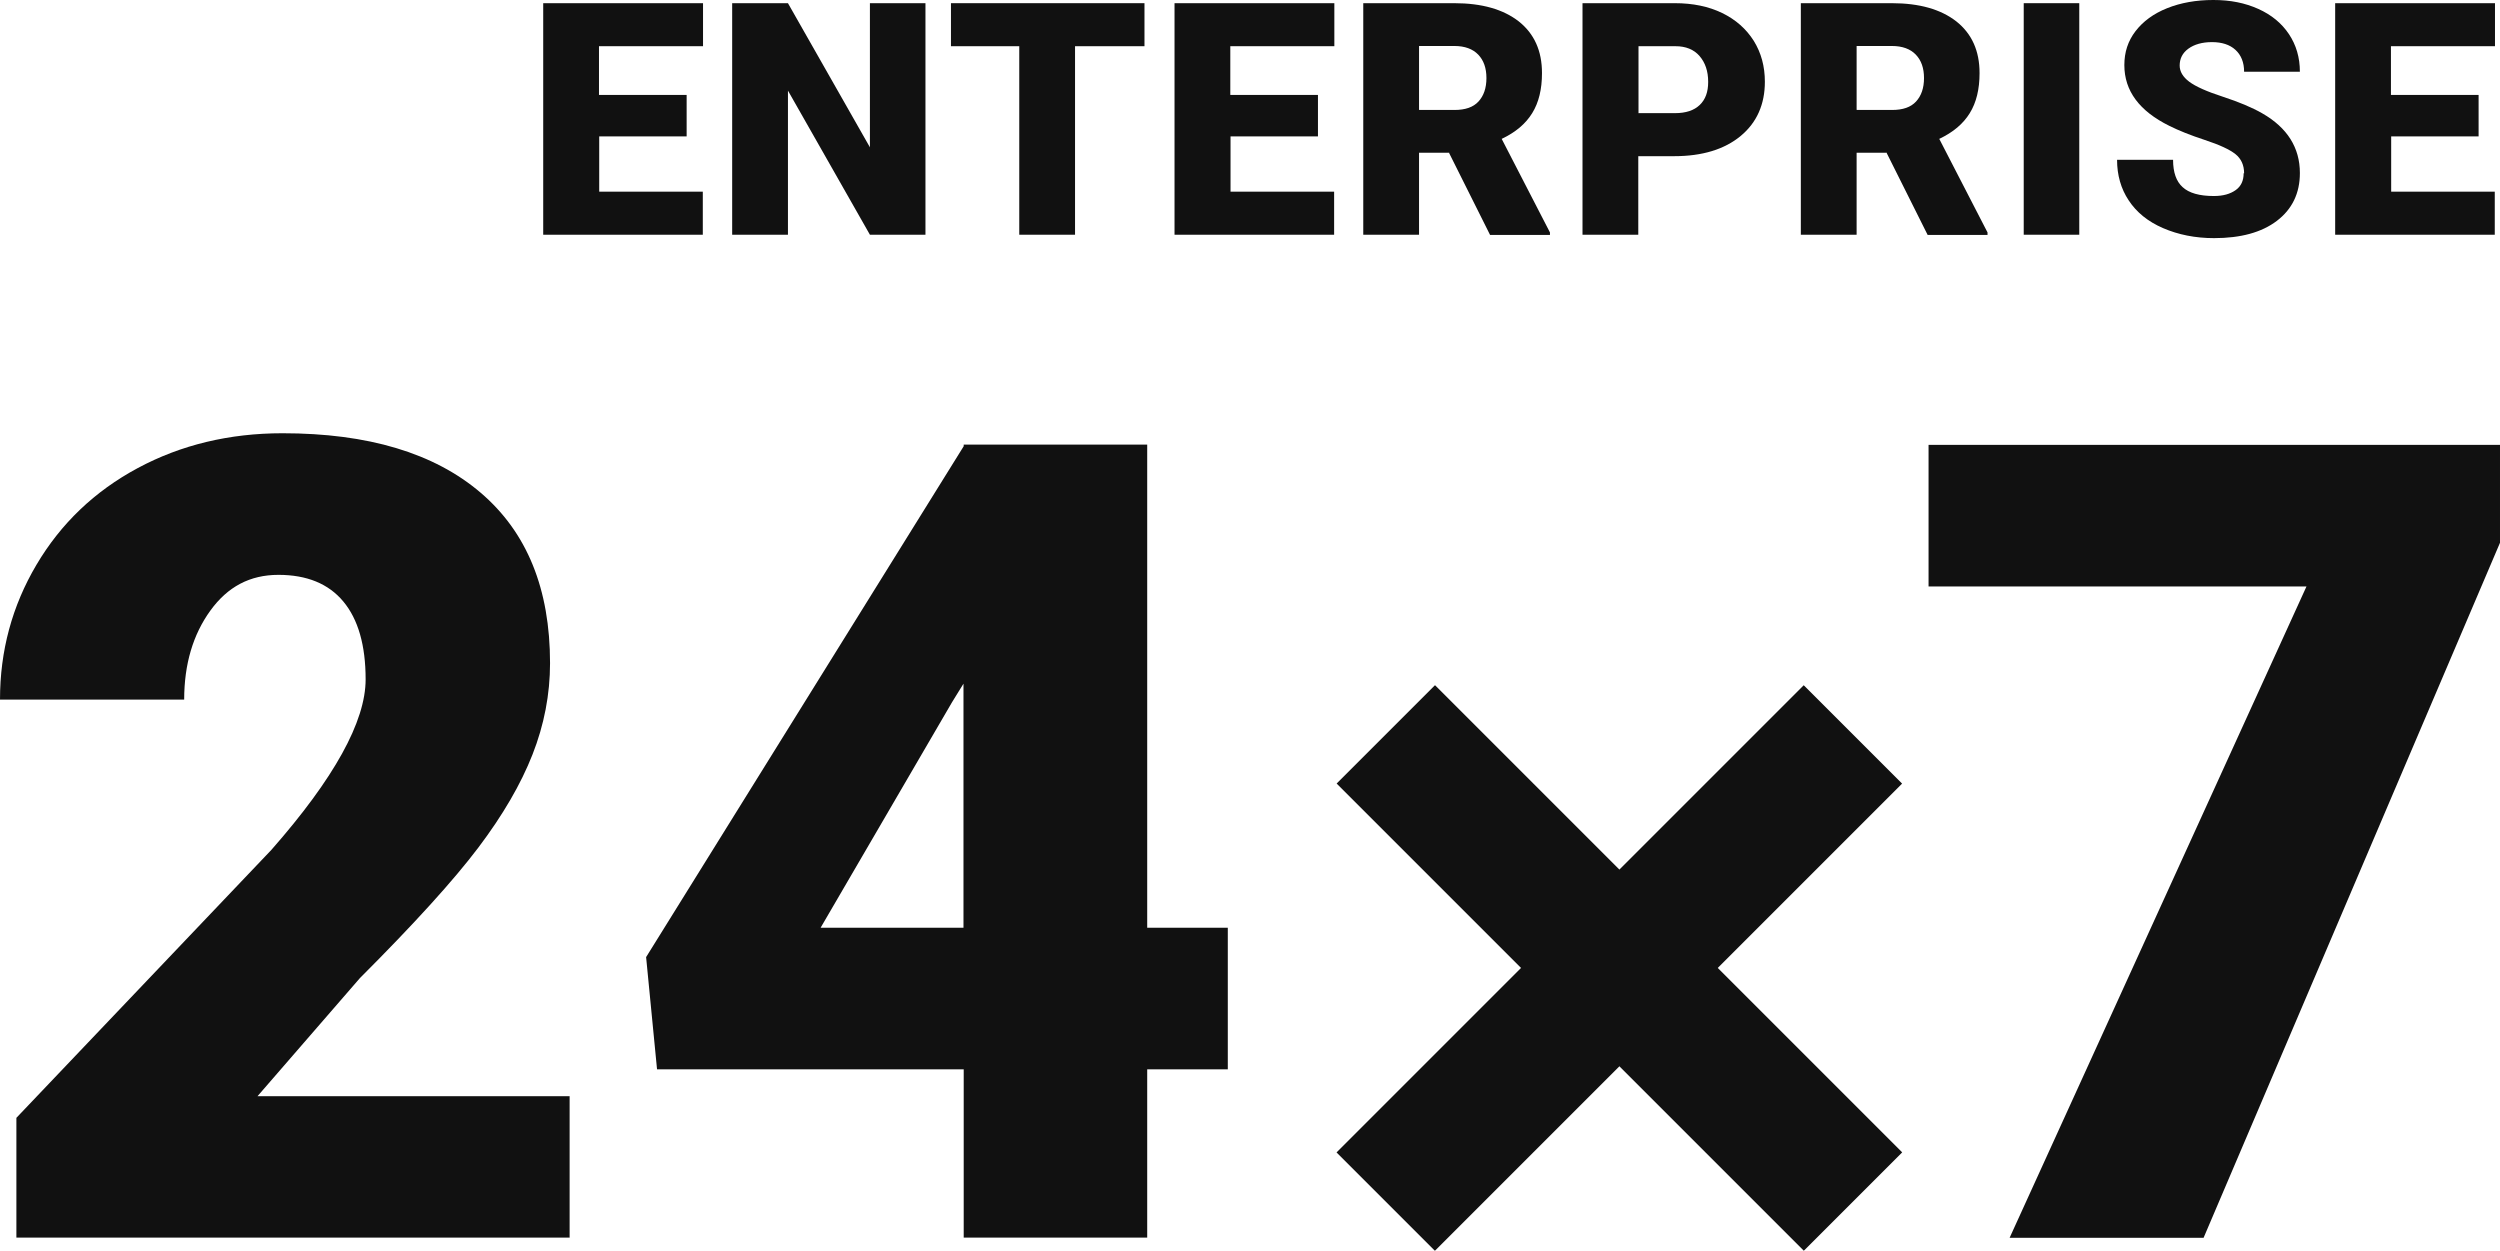<svg xmlns="http://www.w3.org/2000/svg" id="Layer_2" data-name="Layer 2" viewBox="0 0 109.81 54.94"><g id="Layer_1-2" data-name="Layer 1"><g><path d="M109.81,23.84l-13.02,30.53h-8.52l13.04-28.61h-16.6v-6.22h25.1v4.31Z" style="fill: #111;"></path><g><rect x="68.07" y="28.01" width="6.11" height="29.02" transform="translate(50.9 -37.84) rotate(45)" style="fill: #111;"></rect><rect x="68.07" y="28.01" width="6.11" height="29.02" transform="translate(151.49 22.29) rotate(135)" style="fill: #111;"></rect></g><path d="M25.03,54.36H.72v-5.26l11.2-11.77c2.76-3.14,4.14-5.64,4.14-7.49,0-1.5-.33-2.64-.98-3.42s-1.6-1.17-2.85-1.17-2.23.52-2.99,1.57-1.15,2.35-1.15,3.91H0c0-2.14.53-4.11,1.6-5.92,1.07-1.81,2.55-3.23,4.45-4.25s4.02-1.53,6.36-1.53c3.76,0,6.66.87,8.7,2.61s3.05,4.23,3.05,7.49c0,1.37-.26,2.71-.77,4.01s-1.3,2.66-2.38,4.09-2.81,3.34-5.2,5.73l-4.5,5.19h13.71v6.22Z" style="fill: #111;"></path><path d="M50.39,40.75h3.54v6.22h-3.54v7.39h-8.06v-7.39h-13.47l-.48-4.93,13.95-22.44v-.07h8.06v21.22ZM36.05,40.75h6.27v-10.72l-.5.81-5.77,9.9Z" style="fill: #111;"></path><g><path d="M30.17,5.99h-3.85v2.43h4.55v1.89h-7.01V.14h7.02v1.89h-4.57v2.14h3.85v1.82Z" style="fill: #111;"></path><path d="M40.65,10.31h-2.44l-3.6-6.33v6.33h-2.45V.14h2.45l3.6,6.33V.14h2.44v10.17Z" style="fill: #111;"></path><path d="M50.27,2.03h-3.05v8.28h-2.45V2.03h-3V.14h8.5v1.89Z" style="fill: #111;"></path><path d="M57.9,5.99h-3.85v2.43h4.55v1.89h-7.01V.14h7.02v1.89h-4.57v2.14h3.85v1.82Z" style="fill: #111;"></path><path d="M63.66,6.71h-1.33v3.6h-2.45V.14h4c1.21,0,2.15.27,2.83.8.68.54,1.02,1.29,1.02,2.27,0,.71-.14,1.29-.43,1.76-.29.47-.73.84-1.34,1.13l2.12,4.11v.11h-2.63l-1.8-3.6ZM62.34,4.83h1.55c.47,0,.82-.12,1.05-.37.23-.25.35-.59.35-1.03s-.12-.78-.36-1.03-.59-.38-1.05-.38h-1.55v2.8Z" style="fill: #111;"></path><path d="M71.96,6.86v3.45h-2.45V.14h4.06c.78,0,1.47.14,2.07.43.6.29,1.06.7,1.39,1.22.33.53.49,1.13.49,1.8,0,.99-.35,1.79-1.06,2.38s-1.69.89-2.92.89h-1.56ZM71.96,4.97h1.61c.48,0,.84-.12,1.09-.36s.37-.57.37-1.01c0-.48-.13-.85-.38-1.14s-.61-.43-1.05-.43h-1.63v2.93Z" style="fill: #111;"></path><path d="M82.88,6.71h-1.33v3.6h-2.45V.14h4c1.21,0,2.15.27,2.83.8.68.54,1.02,1.29,1.02,2.27,0,.71-.14,1.29-.43,1.76-.29.47-.73.84-1.34,1.13l2.12,4.11v.11h-2.63l-1.8-3.6ZM81.56,4.83h1.55c.47,0,.82-.12,1.05-.37.23-.25.35-.59.35-1.03s-.12-.78-.36-1.03-.59-.38-1.05-.38h-1.55v2.8Z" style="fill: #111;"></path><path d="M91.33,10.31h-2.44V.14h2.44v10.17Z" style="fill: #111;"></path><path d="M98.57,7.61c0-.36-.13-.64-.38-.84-.25-.2-.7-.41-1.34-.62-.64-.21-1.16-.42-1.56-.62-1.32-.65-1.98-1.54-1.98-2.67,0-.57.16-1.06.49-1.49.33-.43.79-.77,1.39-1.01s1.28-.36,2.03-.36,1.39.13,1.97.39c.58.26,1.03.63,1.35,1.11.32.48.48,1.03.48,1.65h-2.45c0-.41-.13-.73-.38-.96-.25-.23-.6-.34-1.03-.34s-.78.1-1.04.29-.38.44-.38.74c0,.26.14.5.42.71.28.21.77.43,1.48.66.7.23,1.28.47,1.73.73,1.1.63,1.65,1.51,1.65,2.62,0,.89-.34,1.59-1.01,2.1s-1.59.76-2.76.76c-.82,0-1.57-.15-2.24-.44s-1.17-.7-1.51-1.22c-.34-.51-.51-1.11-.51-1.78h2.46c0,.55.14.95.42,1.2.28.26.74.39,1.37.39.41,0,.72-.09.96-.26.24-.17.35-.42.35-.74Z" style="fill: #111;"></path><path d="M108.88,5.99h-3.85v2.43h4.55v1.89h-7.01V.14h7.02v1.89h-4.57v2.14h3.85v1.82Z" style="fill: #111;"></path></g></g></g></svg>